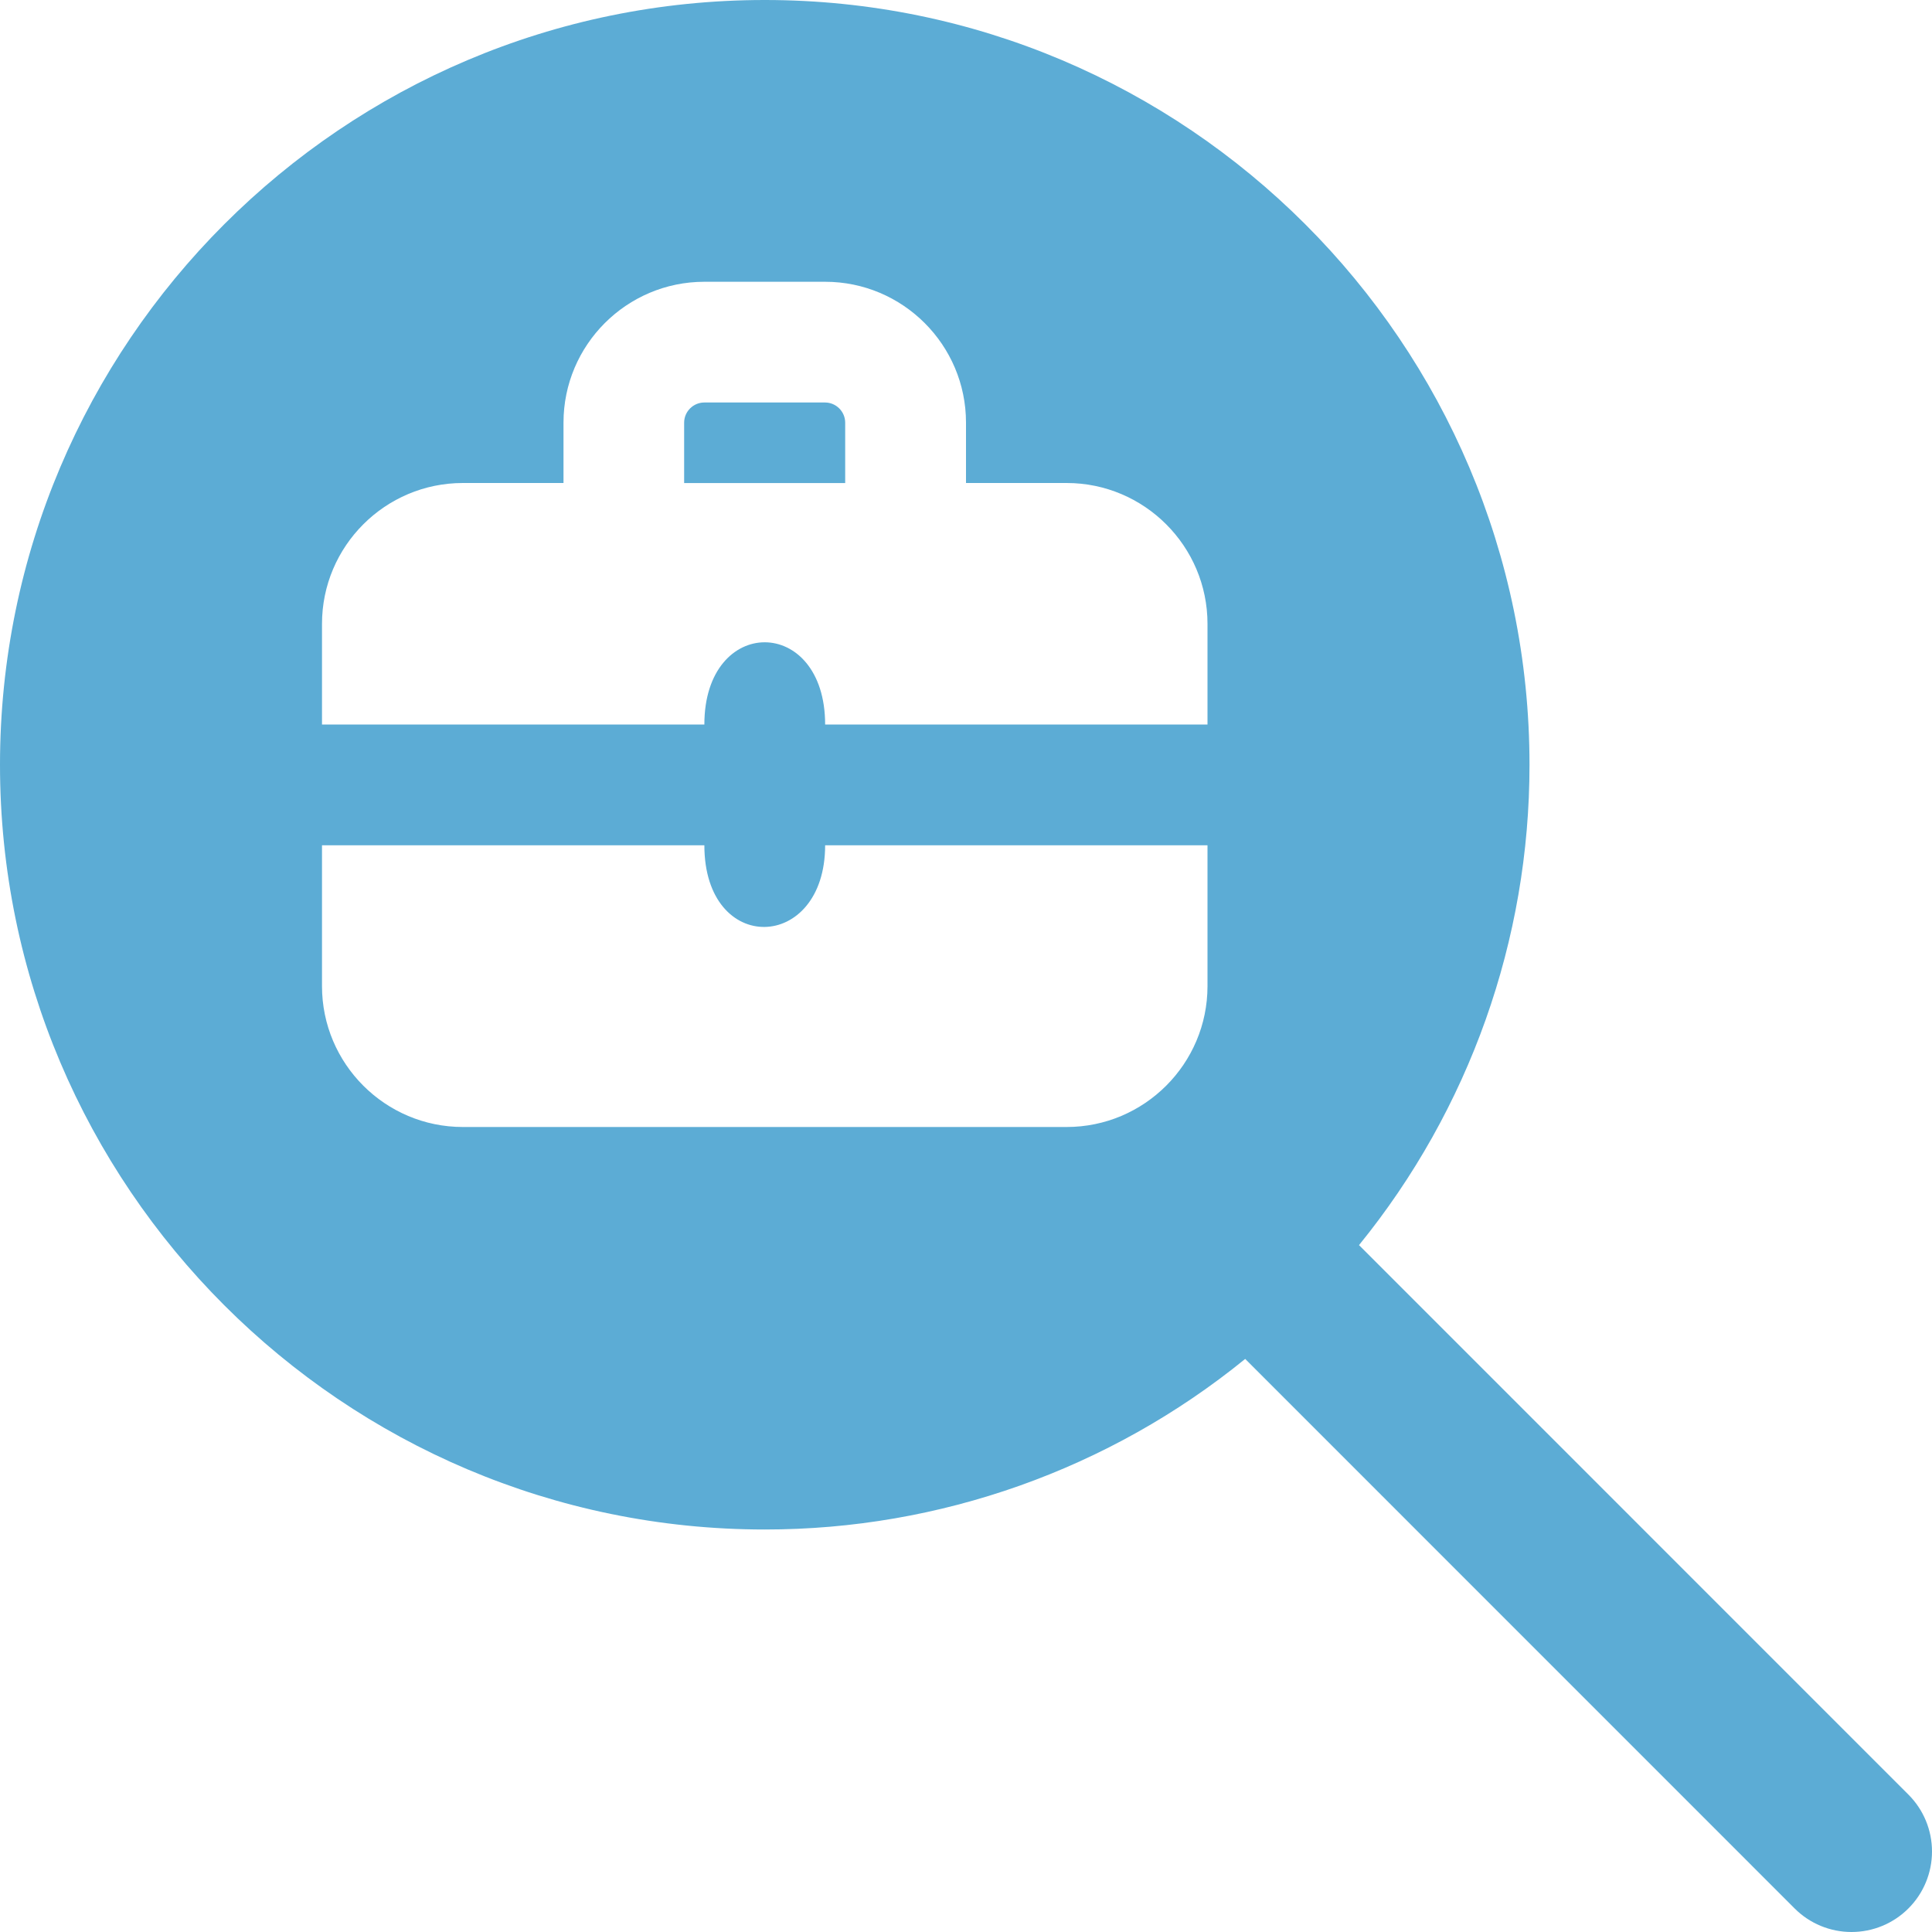 <svg width="45" height="45" viewBox="0 0 45 45" fill="none" xmlns="http://www.w3.org/2000/svg">
<path d="M19.686 9.844C19.686 9.72 19.636 9.601 19.548 9.513C19.46 9.425 19.341 9.375 19.217 9.375H16.404C16.28 9.375 16.161 9.425 16.073 9.513C15.985 9.601 15.935 9.72 15.935 9.844V11.251H19.686V9.844Z" fill="#5CACD5"/>
<path d="M44.451 41.8L31.654 29.001C34.225 25.839 35.627 21.888 35.625 17.813C35.625 7.991 27.634 0 17.813 0C7.991 0 0 7.991 0 17.813C0 27.634 7.991 35.625 17.813 35.625C21.889 35.627 25.841 34.224 29.003 31.652L41.8 44.451C42.151 44.803 42.628 45 43.125 45C43.623 45 44.099 44.803 44.451 44.451C44.803 44.099 45 43.623 45 43.125C45 42.628 44.803 42.151 44.451 41.8ZM7.5 14.531C7.5 12.722 8.972 11.25 10.781 11.25H13.125V9.844C13.125 8.034 14.597 6.563 16.406 6.563H19.219C21.028 6.563 22.5 8.034 22.5 9.844V11.25H24.844C26.653 11.25 28.125 12.722 28.125 14.531V16.875H19.219C19.219 14.325 16.406 14.319 16.406 16.875H7.5V14.531ZM24.844 26.25H10.781C8.972 26.25 7.5 24.778 7.5 22.969V19.688H16.406C16.406 22.268 19.219 22.181 19.219 19.688H28.125V22.969C28.125 24.778 26.653 26.25 24.844 26.25Z" fill="#5CACD5"/>
</svg>
